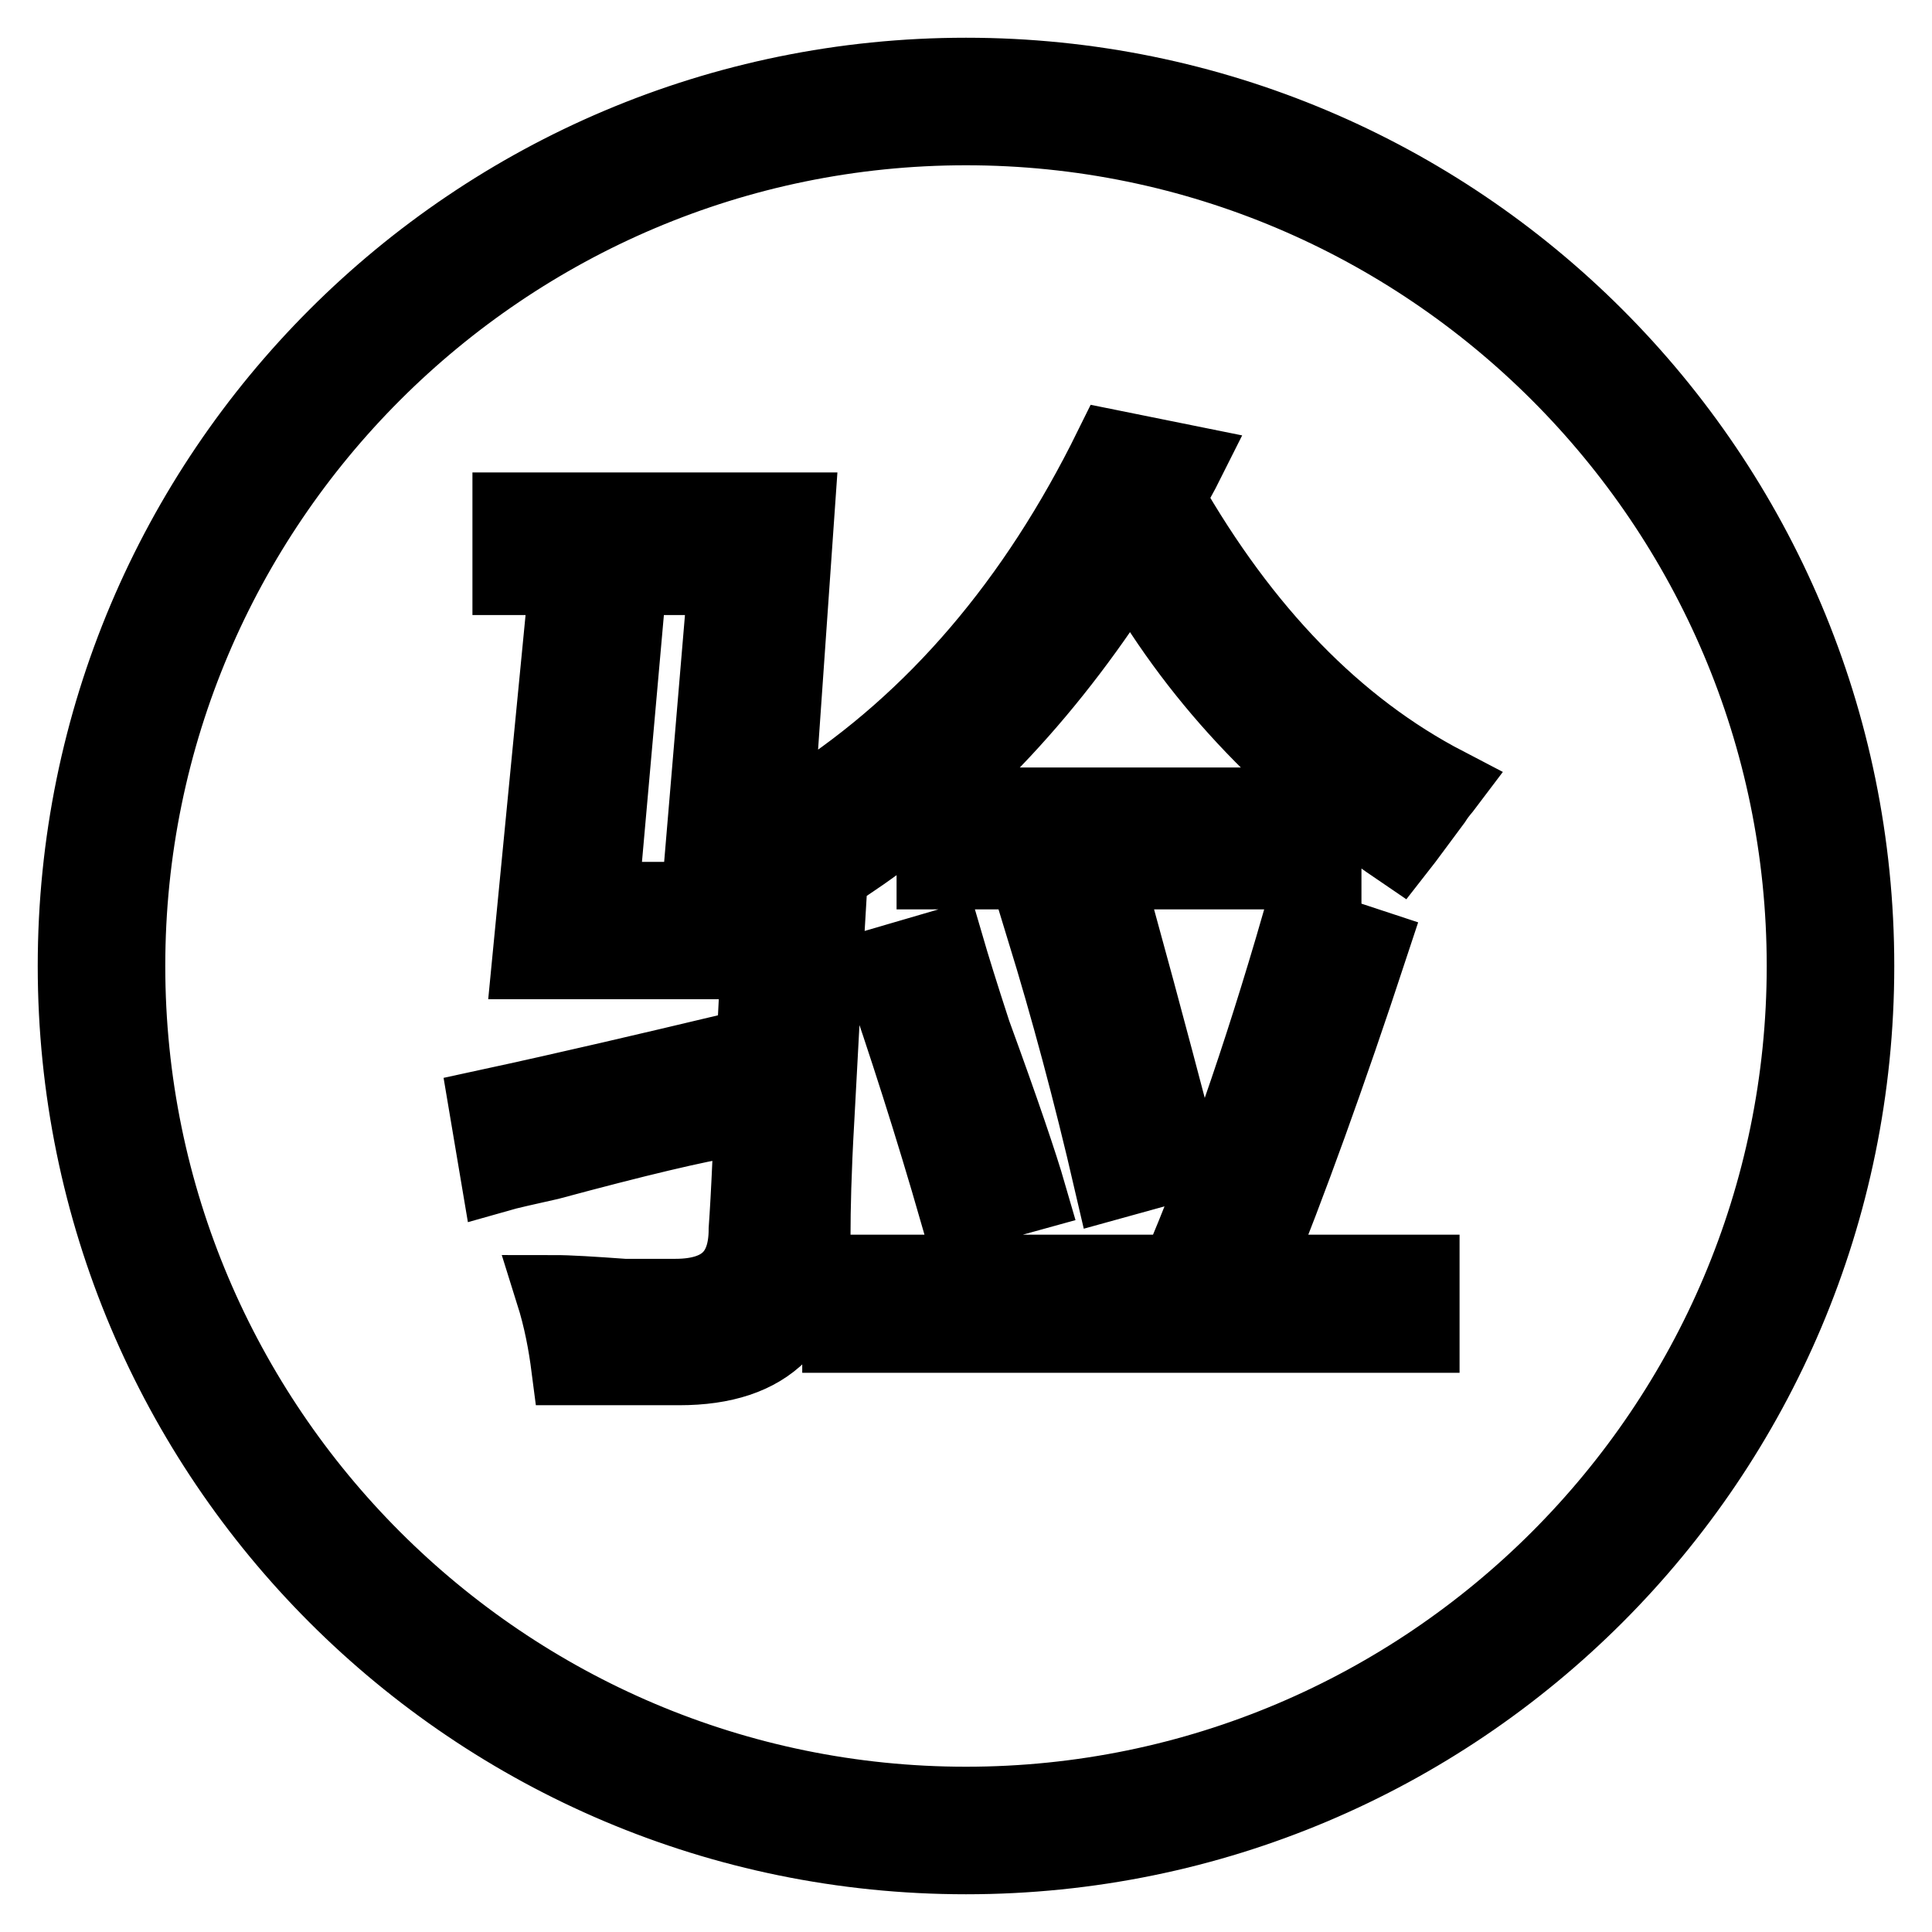 <?xml version="1.0" encoding="utf-8"?>
<!-- Svg Vector Icons : http://www.onlinewebfonts.com/icon -->
<!DOCTYPE svg PUBLIC "-//W3C//DTD SVG 1.1//EN" "http://www.w3.org/Graphics/SVG/1.1/DTD/svg11.dtd">
<svg version="1.1" xmlns="http://www.w3.org/2000/svg" xmlns:xlink="http://www.w3.org/1999/xlink" x="0px" y="0px" viewBox="0 0 256 256" enable-background="new 0 0 256 256" xml:space="preserve">
<g> <path stroke-width="10" fill-opacity="0" stroke="#000000"  d="M128,16.9c61.2,0,111.1,49.8,111.1,111.1c0,61.2-49.8,111.1-111.1,111.1c-61.2,0-111.1-49.8-111.1-111.1 S66.8,16.9,128,16.9 M128,10C62.8,10,10,62.8,10,128s52.8,118,118,118c65.2,0,118-52.8,118-118S193.2,10,128,10L128,10z  M64.5,146.7c11.1-2.4,21.7-4.9,31.8-7.3c0,2.8,0.2,5.7,0.5,8.9c-4.5,0.7-12.5,2.6-24,5.7c-3.1,0.7-5.4,1.2-6.8,1.6L64.5,146.7z  M82.7,84.3l-3.1,34.9h13l3.6-42.7H67.6v-8.9h38l-3.6,51.6h7.8c-0.4,6.6-0.9,16.3-1.6,29.2c-0.4,6.9-0.5,12-0.5,15.1 c0,11.8-5.9,17.7-17.7,17.7c-4.2,0-9,0-14.6,0c-0.4-3.1-1-6.4-2.1-9.9c2.1,0,5.2,0.2,9.4,0.5c3.1,0,5.4,0,6.8,0 c6.3,0,9.4-3,9.4-8.9c0.3-4.2,0.7-12.1,1-24c0.3-5.2,0.5-9,0.5-11.5H70.2l4.2-43.2L82.7,84.3L82.7,84.3z M157.2,61.3 c-0.7,1.4-1.6,3-2.6,4.7c10.1,17.7,22.4,30.4,37,38c-0.3,0.4-0.9,1-1.6,2.1c-2.1,2.8-3.6,4.9-4.7,6.3c-15.3-10.4-27.1-23.1-35.4-38 c-10.4,16.7-22.7,29.9-37,39.6c-1.7-2.8-3.6-5.4-5.7-7.8c16.7-10.8,30-26.4,40.1-46.9L157.2,61.3z M181.6,125.4 c-5.6,17-10.8,31.4-15.6,43.2h22.4v8.3h-77.1v-8.3h44.8c5.5-12.8,10.9-28.3,16.1-46.3L181.6,125.4z M116.5,128l8.9-2.6 c0.7,2.4,1.9,6.3,3.6,11.5c3.8,10.4,6.2,17.5,7.3,21.3l-9.4,2.6C123.5,149,120,138.1,116.5,128z M123.8,106.7h51.6v8.8h-51.6V106.7 z M138.4,123.3l9.4-2.6c4.2,15.3,7.1,26.4,8.9,33.3l-9.4,2.6C144.5,144.5,141.5,133.4,138.4,123.3z"/></g>
</svg>
